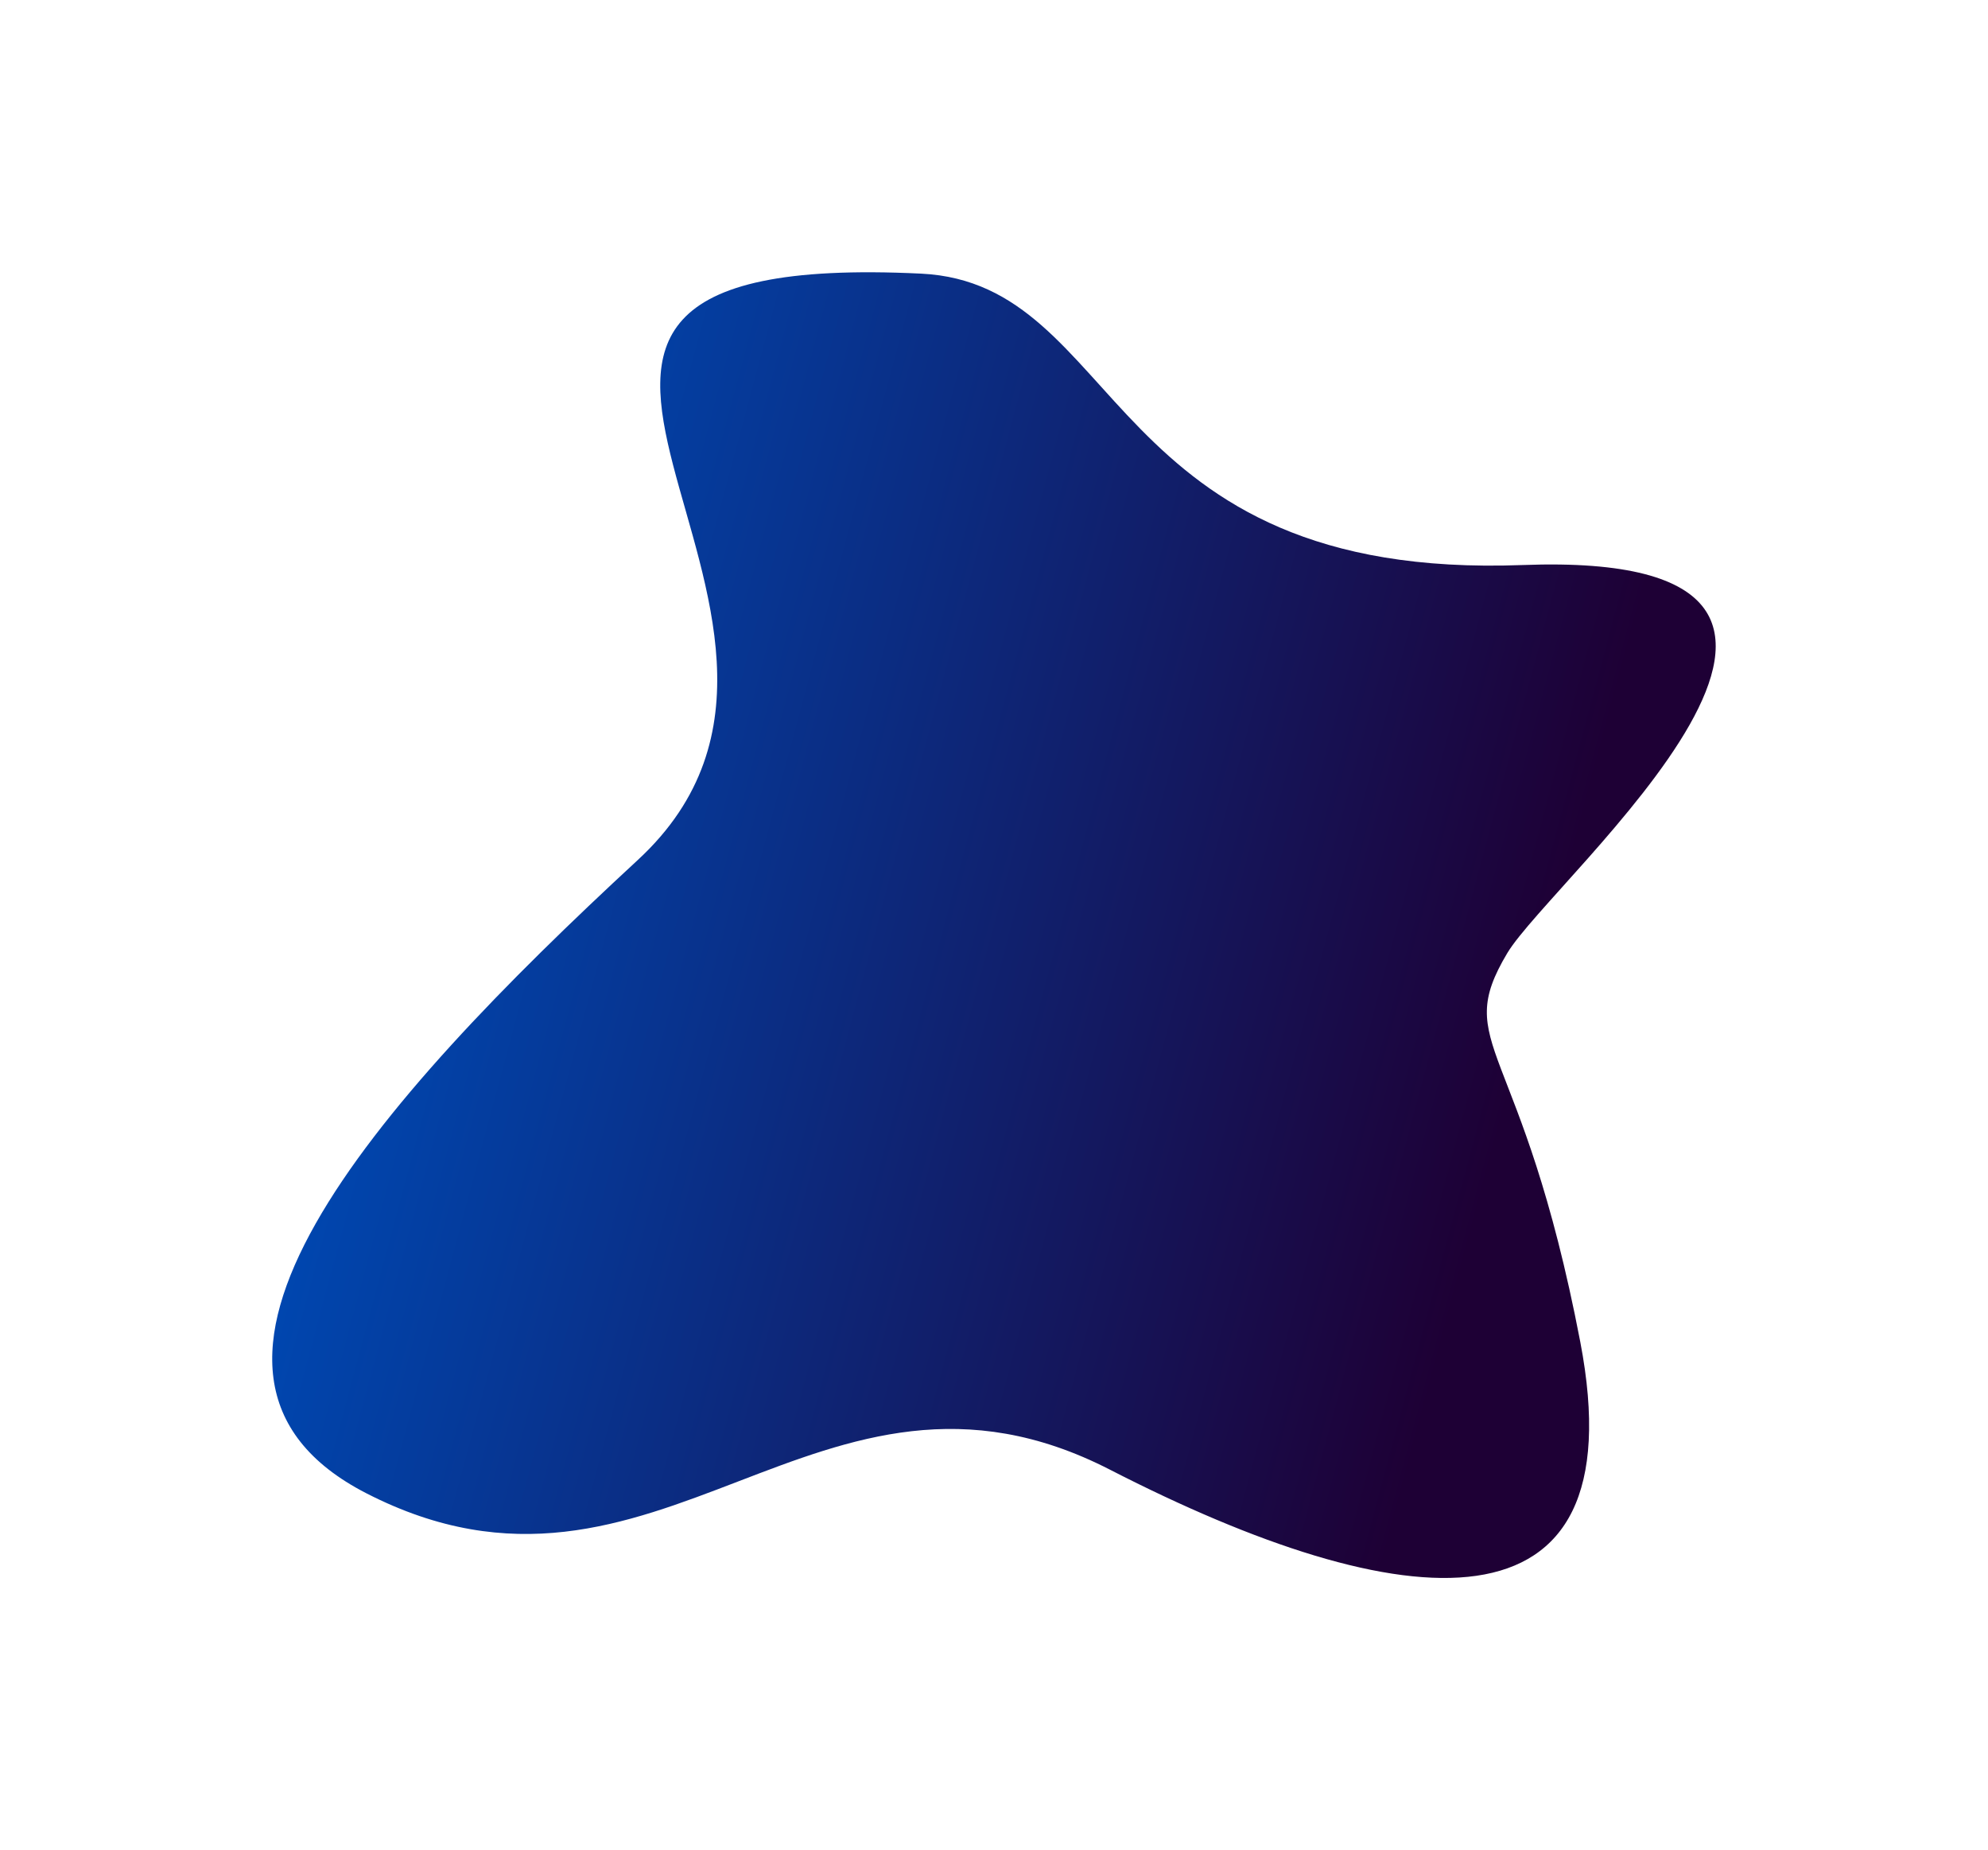 <?xml version="1.0" encoding="UTF-8"?> <svg xmlns="http://www.w3.org/2000/svg" width="3915" height="3643" viewBox="0 0 3915 3643" fill="none"> <g filter="url(#filter0_f_0_14)"> <path d="M1813.98 538.767C2214.25 558.183 2170.71 1143.71 2998.73 1112.5C3826.74 1081.29 3056.92 1728.42 2968.43 1876.42C2857.82 2061.41 2997.54 2044.39 3112.06 2642.09C3226.57 3239.8 2760.7 3188.64 2185.76 2893.64C1610.83 2598.63 1296.4 3235.17 721.469 2940.16C263.735 2705.29 734.695 2174.87 1256.17 1693.12C1777.64 1211.37 733.703 486.363 1813.98 538.767Z" fill="url(#paint0_linear_0_14)"></path> </g> <defs> <filter id="filter0_f_0_14" x="0" y="0" width="3914.85" height="3643" filterUnits="userSpaceOnUse" color-interpolation-filters="sRGB"> <feFlood flood-opacity="0" result="BackgroundImageFix"></feFlood> <feBlend mode="normal" in="SourceGraphic" in2="BackgroundImageFix" result="shape"></feBlend> <feGaussianBlur stdDeviation="67" result="effect1_foregroundBlur_0_14"></feGaussianBlur> </filter> <linearGradient id="paint0_linear_0_14" x1="2964.48" y1="2196.12" x2="806.881" y2="1617.99" gradientUnits="userSpaceOnUse"> <stop stop-color="#1E0035"></stop> <stop offset="1" stop-color="#0046AF"></stop> </linearGradient> </defs> </svg> 